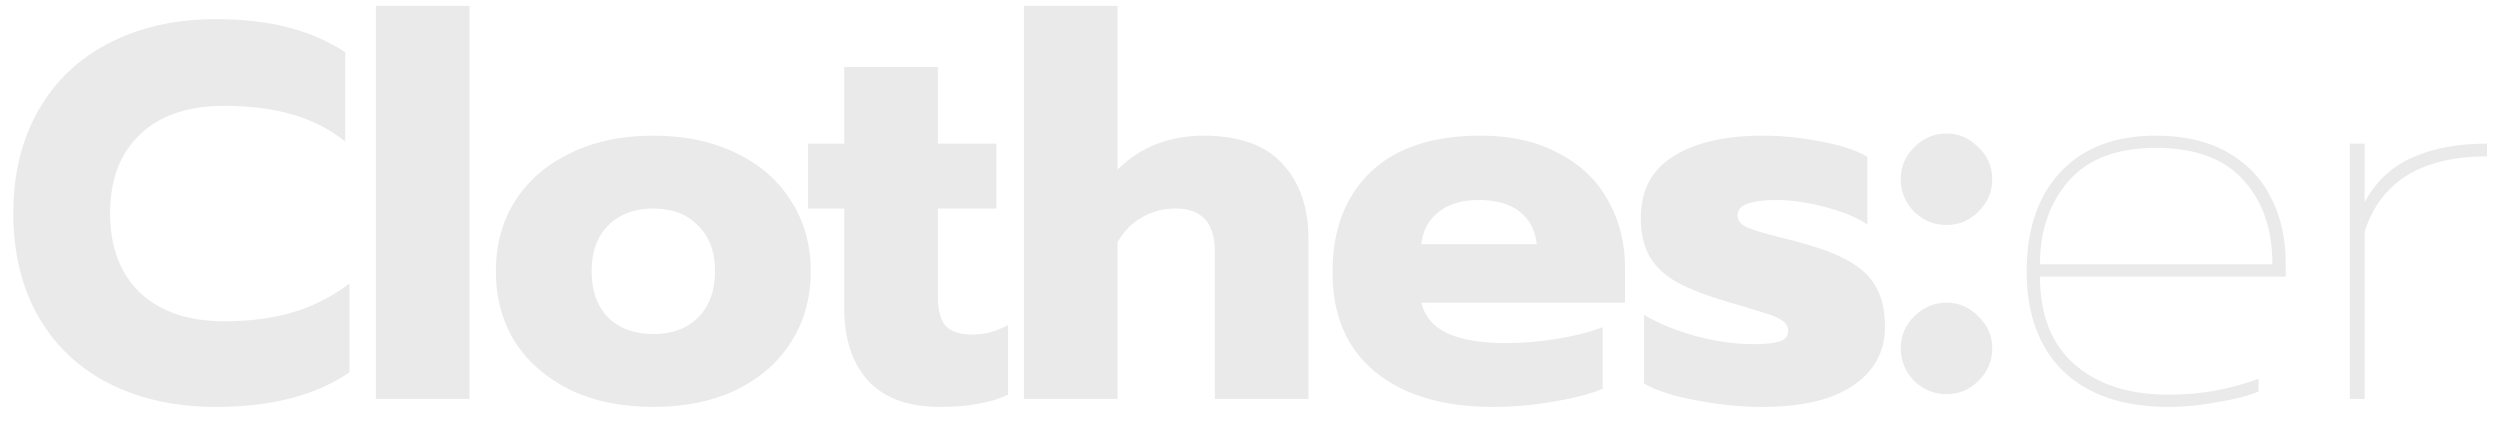 <svg width="94" height="16" viewBox="0 0 94 16" fill="none" xmlns="http://www.w3.org/2000/svg">
<path d="M8.12 15.3C6.6 15.3 5.26 15.007 4.1 14.42C2.953 13.833 2.067 12.993 1.44 11.9C0.813 10.793 0.5 9.5 0.5 8.02C0.5 6.54 0.813 5.253 1.44 4.16C2.067 3.053 2.953 2.207 4.1 1.62C5.26 1.02 6.6 0.72 8.12 0.72C9.12 0.72 10.013 0.82 10.8 1.02C11.587 1.22 12.313 1.533 12.98 1.96V5.32C12.393 4.853 11.727 4.513 10.98 4.3C10.247 4.087 9.4 3.98 8.44 3.98C7.067 3.98 6.007 4.34 5.26 5.06C4.513 5.767 4.14 6.753 4.14 8.02C4.14 9.287 4.513 10.28 5.26 11C6.02 11.72 7.08 12.08 8.44 12.08C9.4 12.08 10.26 11.967 11.02 11.74C11.78 11.513 12.487 11.153 13.14 10.66V14C11.873 14.867 10.2 15.3 8.12 15.3ZM14.133 0.22H17.653V15H14.133V0.22ZM24.565 15.3C23.379 15.3 22.339 15.087 21.445 14.66C20.552 14.22 19.859 13.62 19.365 12.86C18.885 12.087 18.645 11.2 18.645 10.2C18.645 9.2 18.885 8.32 19.365 7.56C19.859 6.787 20.552 6.187 21.445 5.76C22.339 5.32 23.379 5.1 24.565 5.1C25.752 5.1 26.792 5.32 27.685 5.76C28.579 6.187 29.265 6.787 29.745 7.56C30.239 8.32 30.485 9.2 30.485 10.2C30.485 11.2 30.239 12.087 29.745 12.86C29.265 13.62 28.579 14.22 27.685 14.66C26.792 15.087 25.752 15.3 24.565 15.3ZM24.565 12.56C25.272 12.56 25.832 12.353 26.245 11.94C26.672 11.513 26.885 10.933 26.885 10.2C26.885 9.467 26.672 8.893 26.245 8.48C25.832 8.053 25.272 7.84 24.565 7.84C23.859 7.84 23.292 8.053 22.865 8.48C22.452 8.893 22.245 9.467 22.245 10.2C22.245 10.933 22.452 11.513 22.865 11.94C23.292 12.353 23.859 12.56 24.565 12.56ZM35.344 15.3C34.158 15.3 33.258 14.973 32.644 14.32C32.044 13.653 31.744 12.747 31.744 11.6V7.84H30.384V5.4H31.744V2.52H35.264V5.4H37.464V7.84H35.264V11.12C35.264 11.64 35.358 12.013 35.544 12.24C35.744 12.467 36.091 12.58 36.584 12.58C37.024 12.58 37.464 12.46 37.904 12.22V14.84C37.558 15 37.184 15.113 36.784 15.18C36.398 15.26 35.918 15.3 35.344 15.3ZM38.499 0.22H42.019V6.38C42.446 5.953 42.933 5.633 43.479 5.42C44.039 5.207 44.626 5.1 45.239 5.1C46.586 5.1 47.579 5.453 48.219 6.16C48.873 6.853 49.199 7.8 49.199 9V15H45.679V9.46C45.679 8.38 45.186 7.84 44.199 7.84C43.746 7.84 43.333 7.947 42.959 8.16C42.586 8.36 42.273 8.673 42.019 9.1V15H38.499V0.22ZM56.142 15.3C54.262 15.3 52.782 14.86 51.702 13.98C50.635 13.1 50.102 11.853 50.102 10.24C50.102 8.653 50.575 7.4 51.522 6.48C52.482 5.56 53.862 5.1 55.662 5.1C56.808 5.1 57.788 5.32 58.602 5.76C59.428 6.187 60.048 6.78 60.462 7.54C60.888 8.287 61.102 9.133 61.102 10.08V11.38H53.442C53.575 11.913 53.908 12.3 54.442 12.54C54.975 12.78 55.702 12.9 56.622 12.9C57.248 12.9 57.888 12.847 58.542 12.74C59.208 12.633 59.782 12.487 60.262 12.3V14.62C59.768 14.82 59.148 14.98 58.402 15.1C57.668 15.233 56.915 15.3 56.142 15.3ZM57.782 9.18C57.728 8.66 57.515 8.253 57.142 7.96C56.768 7.667 56.255 7.52 55.602 7.52C54.962 7.52 54.455 7.673 54.082 7.98C53.708 8.273 53.495 8.673 53.442 9.18H57.782ZM66.234 15.3C65.46 15.3 64.654 15.22 63.814 15.06C62.974 14.913 62.307 14.7 61.814 14.42V11.84C62.36 12.16 63.014 12.427 63.774 12.64C64.547 12.84 65.254 12.94 65.894 12.94C66.36 12.94 66.7 12.907 66.914 12.84C67.127 12.773 67.234 12.64 67.234 12.44C67.234 12.28 67.16 12.153 67.014 12.06C66.88 11.953 66.627 11.847 66.254 11.74C65.894 11.62 65.474 11.493 64.994 11.36C64.18 11.12 63.54 10.873 63.074 10.62C62.607 10.367 62.26 10.047 62.034 9.66C61.807 9.273 61.694 8.787 61.694 8.2C61.694 7.16 62.1 6.387 62.914 5.88C63.74 5.36 64.867 5.1 66.294 5.1C66.987 5.1 67.714 5.173 68.474 5.32C69.247 5.467 69.827 5.66 70.214 5.9V8.44C69.814 8.173 69.28 7.953 68.614 7.78C67.96 7.607 67.347 7.52 66.774 7.52C66.32 7.52 65.967 7.567 65.714 7.66C65.46 7.74 65.334 7.887 65.334 8.1C65.334 8.3 65.46 8.453 65.714 8.56C65.967 8.667 66.42 8.8 67.074 8.96C67.5 9.067 67.68 9.113 67.614 9.1C68.467 9.327 69.127 9.58 69.594 9.86C70.06 10.14 70.387 10.473 70.574 10.86C70.774 11.233 70.874 11.713 70.874 12.3C70.874 13.22 70.474 13.953 69.674 14.5C68.887 15.033 67.74 15.3 66.234 15.3ZM73.189 8.46C72.723 8.46 72.316 8.293 71.969 7.96C71.636 7.613 71.469 7.207 71.469 6.74C71.469 6.273 71.636 5.873 71.969 5.54C72.316 5.193 72.723 5.02 73.189 5.02C73.656 5.02 74.056 5.193 74.389 5.54C74.736 5.873 74.909 6.273 74.909 6.74C74.909 7.207 74.736 7.613 74.389 7.96C74.056 8.293 73.656 8.46 73.189 8.46ZM73.189 14.82C72.723 14.82 72.316 14.653 71.969 14.32C71.636 13.973 71.469 13.567 71.469 13.1C71.469 12.633 71.636 12.233 71.969 11.9C72.316 11.553 72.723 11.38 73.189 11.38C73.656 11.38 74.056 11.553 74.389 11.9C74.736 12.233 74.909 12.633 74.909 13.1C74.909 13.567 74.736 13.973 74.389 14.32C74.056 14.653 73.656 14.82 73.189 14.82ZM81.543 15.3C79.837 15.3 78.516 14.853 77.583 13.96C76.663 13.067 76.203 11.813 76.203 10.2C76.203 8.627 76.623 7.387 77.463 6.48C78.317 5.56 79.516 5.1 81.063 5.1C82.117 5.1 83.01 5.307 83.743 5.72C84.477 6.133 85.023 6.7 85.383 7.42C85.757 8.14 85.943 8.967 85.943 9.9V10.4H76.703C76.703 11.84 77.136 12.94 78.003 13.7C78.87 14.46 80.05 14.84 81.543 14.84C82.156 14.84 82.757 14.787 83.343 14.68C83.943 14.56 84.47 14.413 84.923 14.24V14.72C84.55 14.88 84.037 15.013 83.383 15.12C82.743 15.24 82.13 15.3 81.543 15.3ZM85.443 9.94C85.443 8.62 85.076 7.56 84.343 6.76C83.623 5.96 82.53 5.56 81.063 5.56C79.61 5.56 78.516 5.973 77.783 6.8C77.063 7.627 76.703 8.673 76.703 9.94H85.443ZM88.352 5.4H88.912V7.6C89.338 6.813 89.938 6.253 90.712 5.92C91.485 5.573 92.418 5.4 93.512 5.4V5.88C91.058 5.88 89.525 6.82 88.912 8.7V15H88.352V5.4Z" fill="#EAEAEA"/>
</svg>
